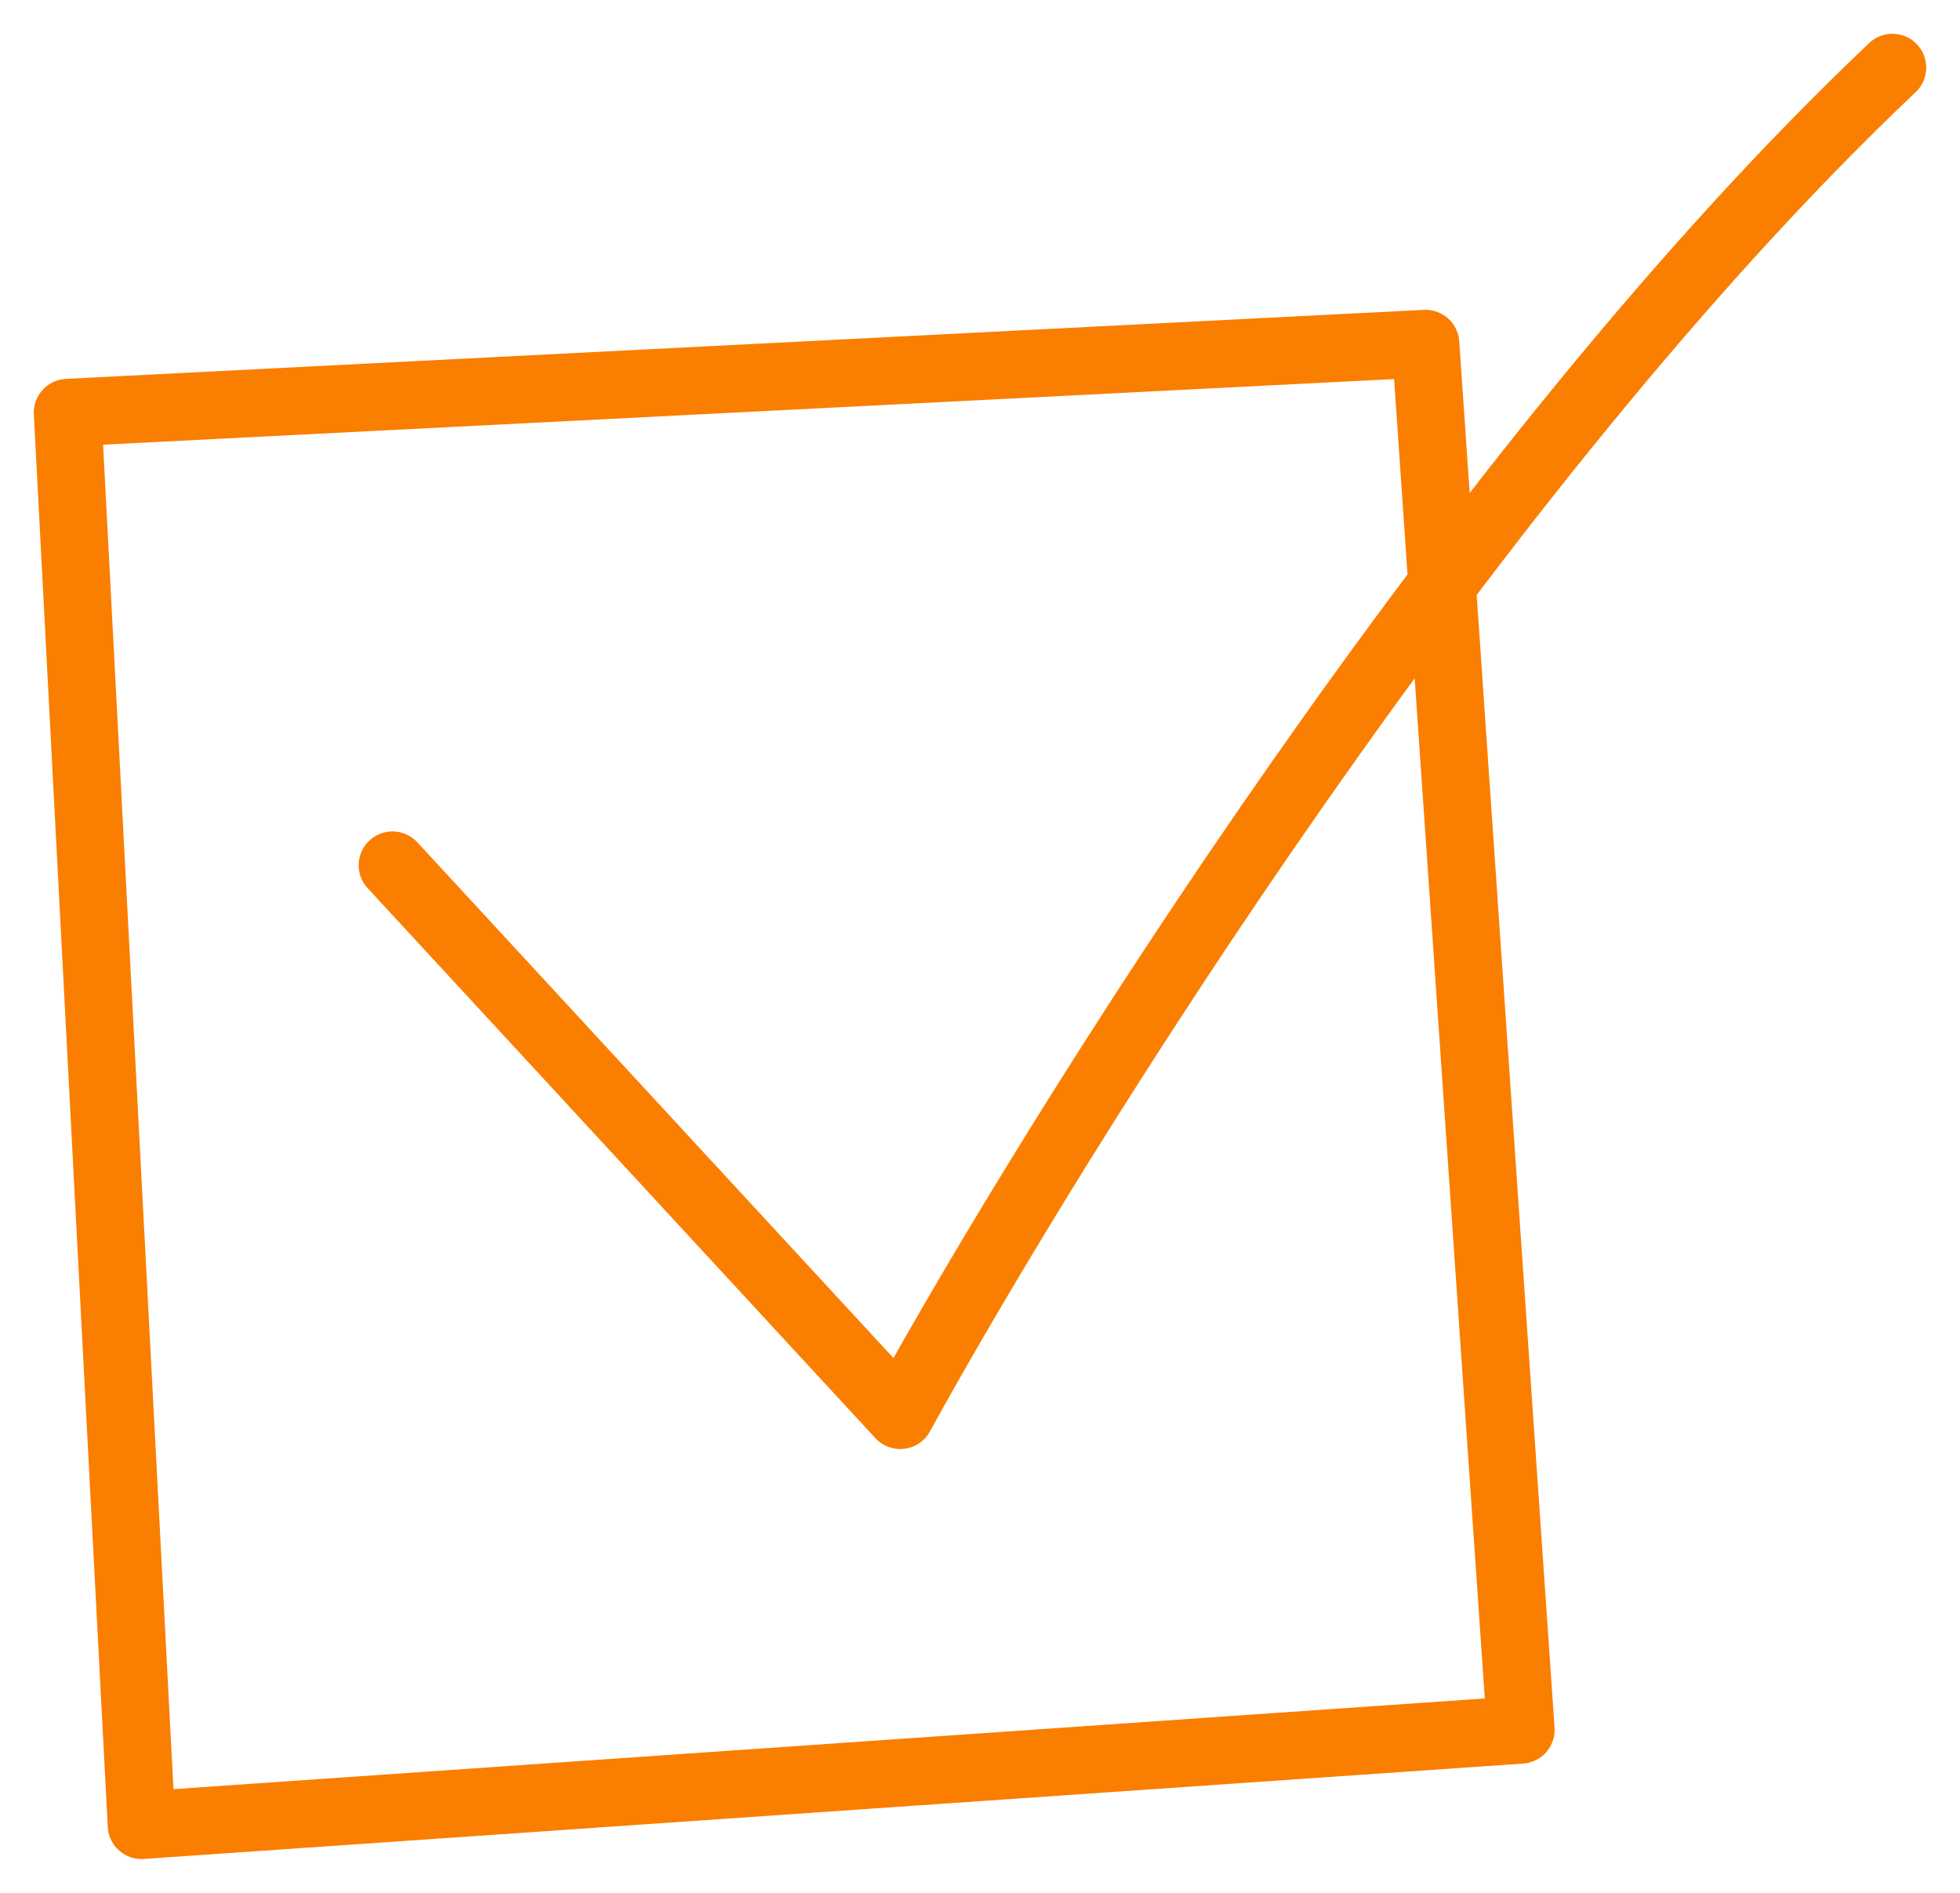 <?xml version="1.0" encoding="UTF-8"?> <svg xmlns="http://www.w3.org/2000/svg" width="29" height="28" viewBox="0 0 29 28" fill="none"><path d="M5.807 12.799L13.32 20.935C15.632 16.732 21.805 6.861 28 1M1 6.104L2.094 27L22.502 25.589L21.092 5.083L1 6.104Z" stroke="#FA7E00" stroke-linecap="round" stroke-linejoin="round"></path></svg> 